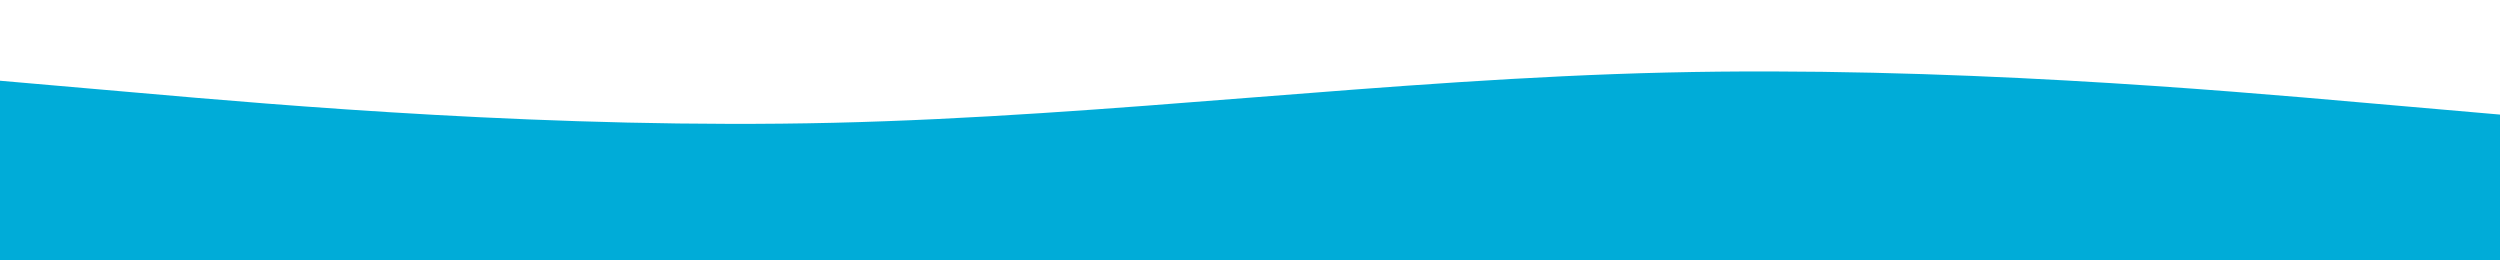 <svg xmlns="http://www.w3.org/2000/svg" xmlns:xlink="http://www.w3.org/1999/xlink" version="1.1" id="visual" x="0px" y="0px" viewBox="0 0 1920 200" style="enable-background:new 0 0 1920 200;" xml:space="preserve">
<style type="text/css">
	.st0{fill:#00ACD8;}
</style>
<path class="st0" d="M0,62l106.7,9.3c106.6,9.4,320,28,533.3,23s426.7-33.6,640-38.6s426.7,13.6,533.3,23L1920,88v113h-106.7  c-106.6,0-320,0-533.3,0s-426.7,0-640,0s-426.7,0-533.3,0H0V62z"/>
</svg>
